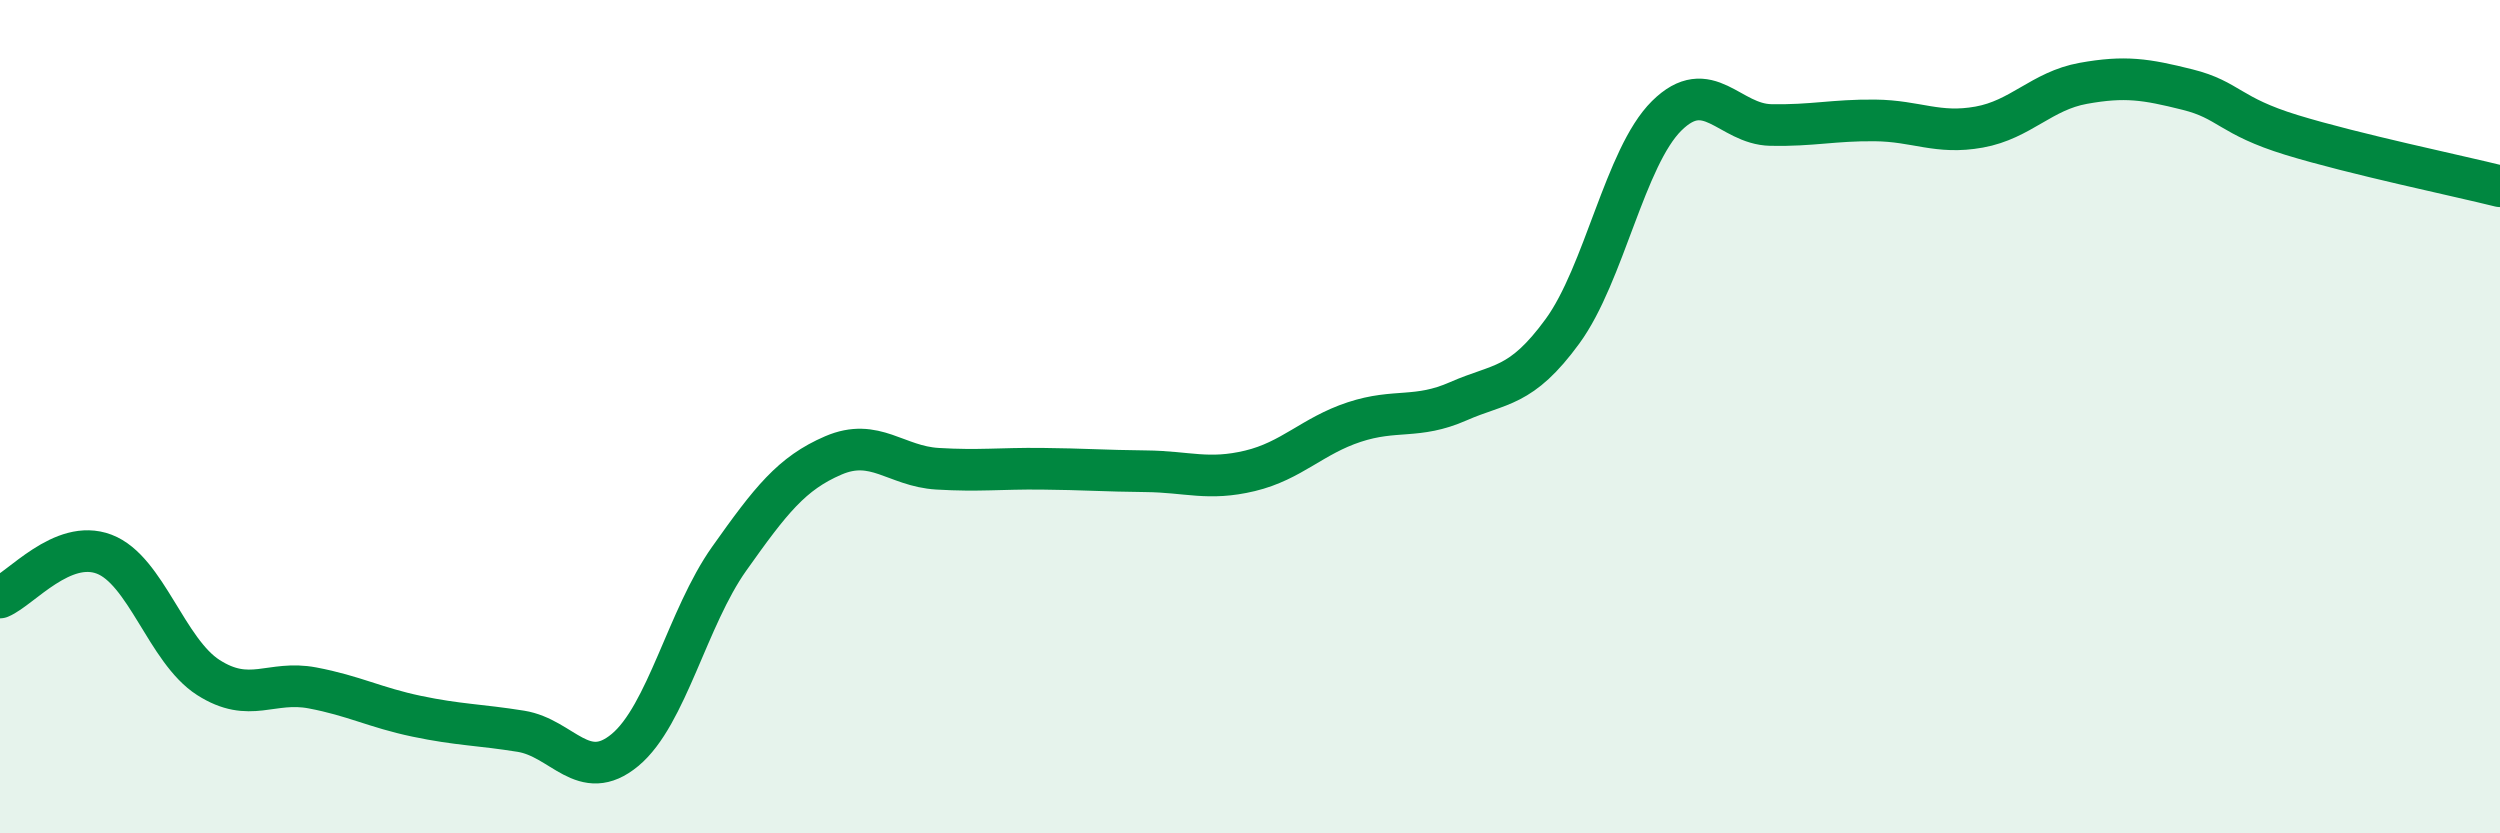 
    <svg width="60" height="20" viewBox="0 0 60 20" xmlns="http://www.w3.org/2000/svg">
      <path
        d="M 0,14.34 C 0.5,14.13 1.5,12.92 2.5,13.3 C 3.5,13.68 4,15.62 5,16.26 C 6,16.9 6.5,16.32 7.5,16.51 C 8.5,16.7 9,16.98 10,17.19 C 11,17.4 11.5,17.39 12.5,17.55 C 13.5,17.71 14,18.83 15,18 C 16,17.17 16.5,14.82 17.5,13.41 C 18.5,12 19,11.36 20,10.93 C 21,10.5 21.5,11.19 22.5,11.25 C 23.5,11.31 24,11.24 25,11.25 C 26,11.26 26.5,11.3 27.5,11.31 C 28.5,11.32 29,11.54 30,11.3 C 31,11.06 31.5,10.46 32.5,10.13 C 33.5,9.8 34,10.07 35,9.63 C 36,9.19 36.5,9.32 37.5,7.95 C 38.5,6.58 39,3.77 40,2.78 C 41,1.79 41.5,2.98 42.5,3 C 43.5,3.02 44,2.88 45,2.89 C 46,2.9 46.5,3.23 47.5,3.05 C 48.5,2.87 49,2.18 50,2 C 51,1.82 51.5,1.9 52.5,2.15 C 53.5,2.4 53.5,2.78 55,3.24 C 56.5,3.7 59,4.22 60,4.47L60 20L0 20Z"
        fill="#008740"
        opacity="0.1"
        stroke-linecap="round"
        stroke-linejoin="round"
      />
      <path
        d="M 0,14.34 C 0.5,14.13 1.5,12.92 2.5,13.3 C 3.5,13.68 4,15.62 5,16.26 C 6,16.9 6.5,16.32 7.5,16.51 C 8.5,16.7 9,16.98 10,17.19 C 11,17.4 11.5,17.39 12.5,17.55 C 13.5,17.71 14,18.83 15,18 C 16,17.17 16.5,14.82 17.5,13.41 C 18.5,12 19,11.36 20,10.93 C 21,10.5 21.5,11.19 22.5,11.25 C 23.5,11.31 24,11.24 25,11.25 C 26,11.26 26.5,11.3 27.5,11.31 C 28.5,11.32 29,11.54 30,11.3 C 31,11.06 31.5,10.46 32.5,10.13 C 33.5,9.8 34,10.07 35,9.63 C 36,9.19 36.5,9.32 37.5,7.95 C 38.5,6.58 39,3.77 40,2.78 C 41,1.79 41.5,2.98 42.5,3 C 43.5,3.02 44,2.88 45,2.89 C 46,2.9 46.5,3.23 47.5,3.05 C 48.5,2.87 49,2.18 50,2 C 51,1.82 51.5,1.9 52.5,2.15 C 53.5,2.4 53.5,2.78 55,3.24 C 56.5,3.7 59,4.22 60,4.47"
        stroke="#008740"
        stroke-width="1"
        fill="none"
        stroke-linecap="round"
        stroke-linejoin="round"
      />
    </svg>
  